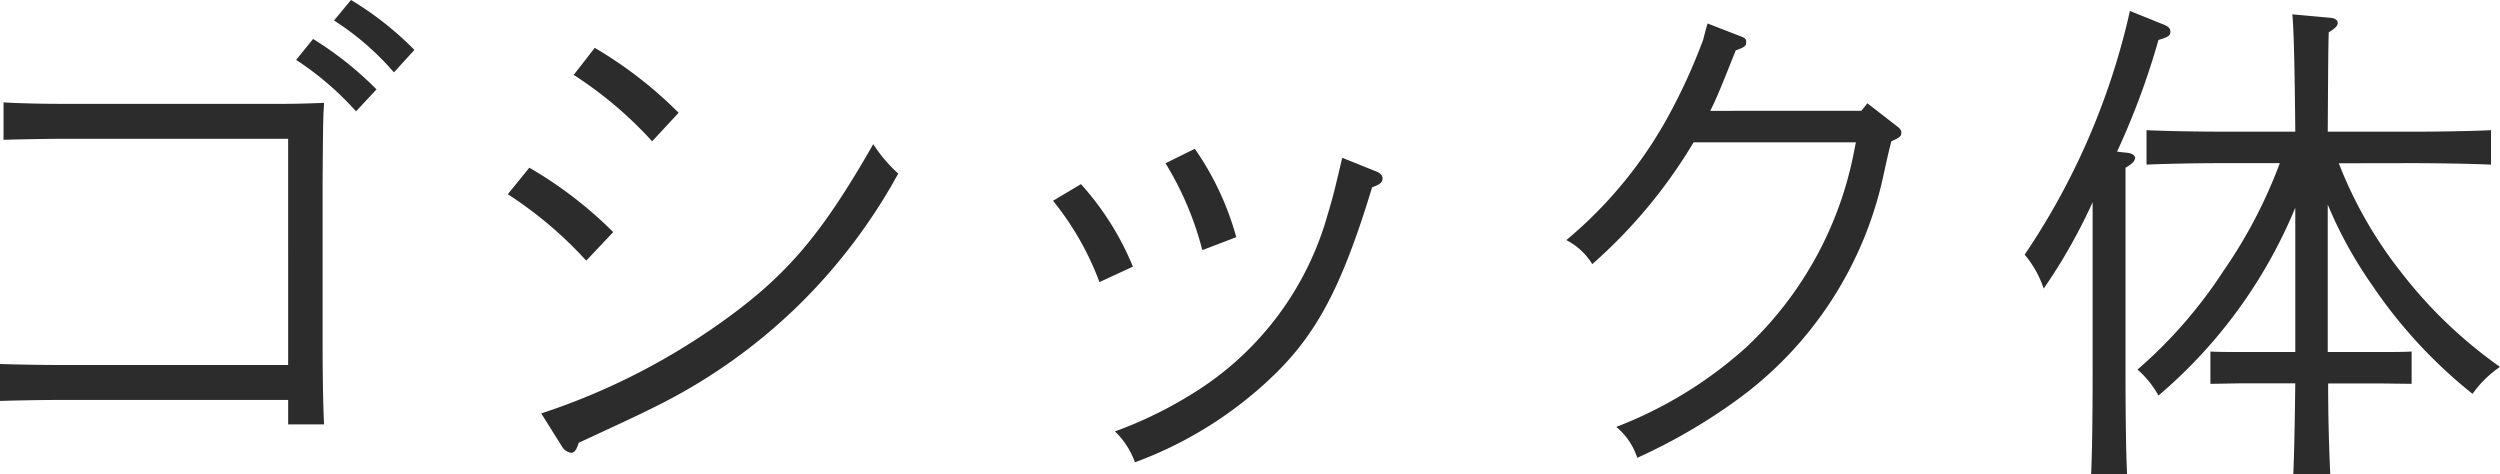 <svg xmlns="http://www.w3.org/2000/svg" width="105.147" height="19.95" viewBox="0 0 105.147 19.95">
  <path id="パス_441" data-name="パス 441" d="M-37.17-17.283A11.616,11.616,0,0,1-34.65-15.1l.861-.945a13.537,13.537,0,0,0-2.667-2.1ZM-39.1-2.793h-9.6c-.819,0-1.89-.021-2.52-.042v1.554c.63-.021,1.827-.042,2.52-.042h9.6V-.294h1.512c-.042-.777-.063-2.016-.063-3.675v-6.51c.021-2.646.021-2.646.063-3.339-.546.021-1.092.042-1.785.042h-9.177c-.861,0-1.89-.021-2.52-.063v1.575c.693-.021,1.806-.042,2.52-.042h9.45Zm.336-12.831a12.659,12.659,0,0,1,2.52,2.163l.861-.924a14.542,14.542,0,0,0-2.667-2.121ZM-27.573.651A.533.533,0,0,0-27.195.9c.126,0,.231-.126.315-.42,1.806-.84,2.457-1.134,3.381-1.6a23.52,23.52,0,0,0,5.838-4.158,23.685,23.685,0,0,0,4.221-5.565,6.105,6.105,0,0,1-1.05-1.239c-2.247,3.927-3.717,5.628-6.636,7.665A28.136,28.136,0,0,1-28.455-.756Zm.483-15.645a16.656,16.656,0,0,1,3.3,2.793l1.113-1.2a17.462,17.462,0,0,0-3.528-2.73Zm-2.772,5.019a16.77,16.77,0,0,1,3.3,2.793l1.134-1.2a17.178,17.178,0,0,0-3.528-2.709ZM-6.93-9.7A12.179,12.179,0,0,1-4.977-6.279L-3.57-6.93A11.984,11.984,0,0,0-5.754-10.4ZM-2.2-11.277A13.214,13.214,0,0,1-.651-7.623L.777-8.169A12.112,12.112,0,0,0-.966-11.886Zm7.434-.231c-.273,1.155-.378,1.617-.609,2.373A12.923,12.923,0,0,1-.819-1.743,17.3,17.3,0,0,1-4.326,0a3.33,3.33,0,0,1,.84,1.3A16.659,16.659,0,0,0,2.184-2.2c1.953-1.827,3.024-3.843,4.305-8.064.336-.126.441-.21.441-.378,0-.126-.105-.231-.273-.294Zm15.477-1.974c.273-.525.588-1.323,1.071-2.541.4-.147.441-.189.441-.357,0-.126-.042-.168-.273-.252L20.6-17.157c-.063.21-.063.21-.189.693A24.463,24.463,0,0,1,19.026-13.4a18.115,18.115,0,0,1-4.368,5.355A2.735,2.735,0,0,1,15.75-7.035a21.444,21.444,0,0,0,4.263-5.124h6.825l-.126.63A15.244,15.244,0,0,1,22.26-3.57a17.555,17.555,0,0,1-5.5,3.381,2.83,2.83,0,0,1,.882,1.3,23.855,23.855,0,0,0,4.137-2.394,15.764,15.764,0,0,0,6.237-9.576c.21-.945.21-.945.315-1.344.336-.147.42-.21.42-.357,0-.105-.063-.189-.21-.294L27.321-13.8l-.252.315Zm29.5,2.2c.966,0,2.436.021,3.339.063v-1.449c-.9.042-2.373.063-3.339.063H46.683c.021-3.381.021-3.465.042-4.179.273-.168.378-.273.378-.4,0-.105-.1-.189-.294-.21l-1.617-.147c.063.567.1,2.226.126,4.935H42.4c-1.071,0-2.457-.021-3.339-.063v1.449c.882-.042,2.268-.063,3.339-.063h2.268a20.522,20.522,0,0,1-2.373,4.536A19.621,19.621,0,0,1,38.682-2.6a4.035,4.035,0,0,1,.882,1.092,20.776,20.776,0,0,0,5.754-7.9v6.069h-2.31c-.42,0-.945,0-1.26-.021V-2l1.26-.021h2.31c-.021,1.6-.042,2.877-.084,3.822h1.554C46.746.861,46.7-.4,46.7-2.016h2.247L50.211-2V-3.36c-.315.021-.861.021-1.26.021H46.683v-6.2a17.8,17.8,0,0,0,1.848,3.36,20.538,20.538,0,0,0,4.242,4.6,4.549,4.549,0,0,1,1.155-1.134A19.276,19.276,0,0,1,49.749-6.72a17.722,17.722,0,0,1-2.6-4.557Zm-12.39-.483a31.71,31.71,0,0,0,1.743-4.7c.441-.126.5-.189.5-.357,0-.126-.084-.21-.294-.294l-1.407-.567A29.957,29.957,0,0,1,33.936-7.434a4.345,4.345,0,0,1,.8,1.428,23.314,23.314,0,0,0,2.058-3.633V-2.5c0,1.932-.021,3.381-.063,4.305h1.512C38.2.882,38.178-.609,38.178-2.5v-8.589c.294-.168.4-.294.4-.42,0-.1-.126-.189-.336-.21Z" transform="translate(51.219 18.144)" fill="#2c2c2c"/>
</svg>
